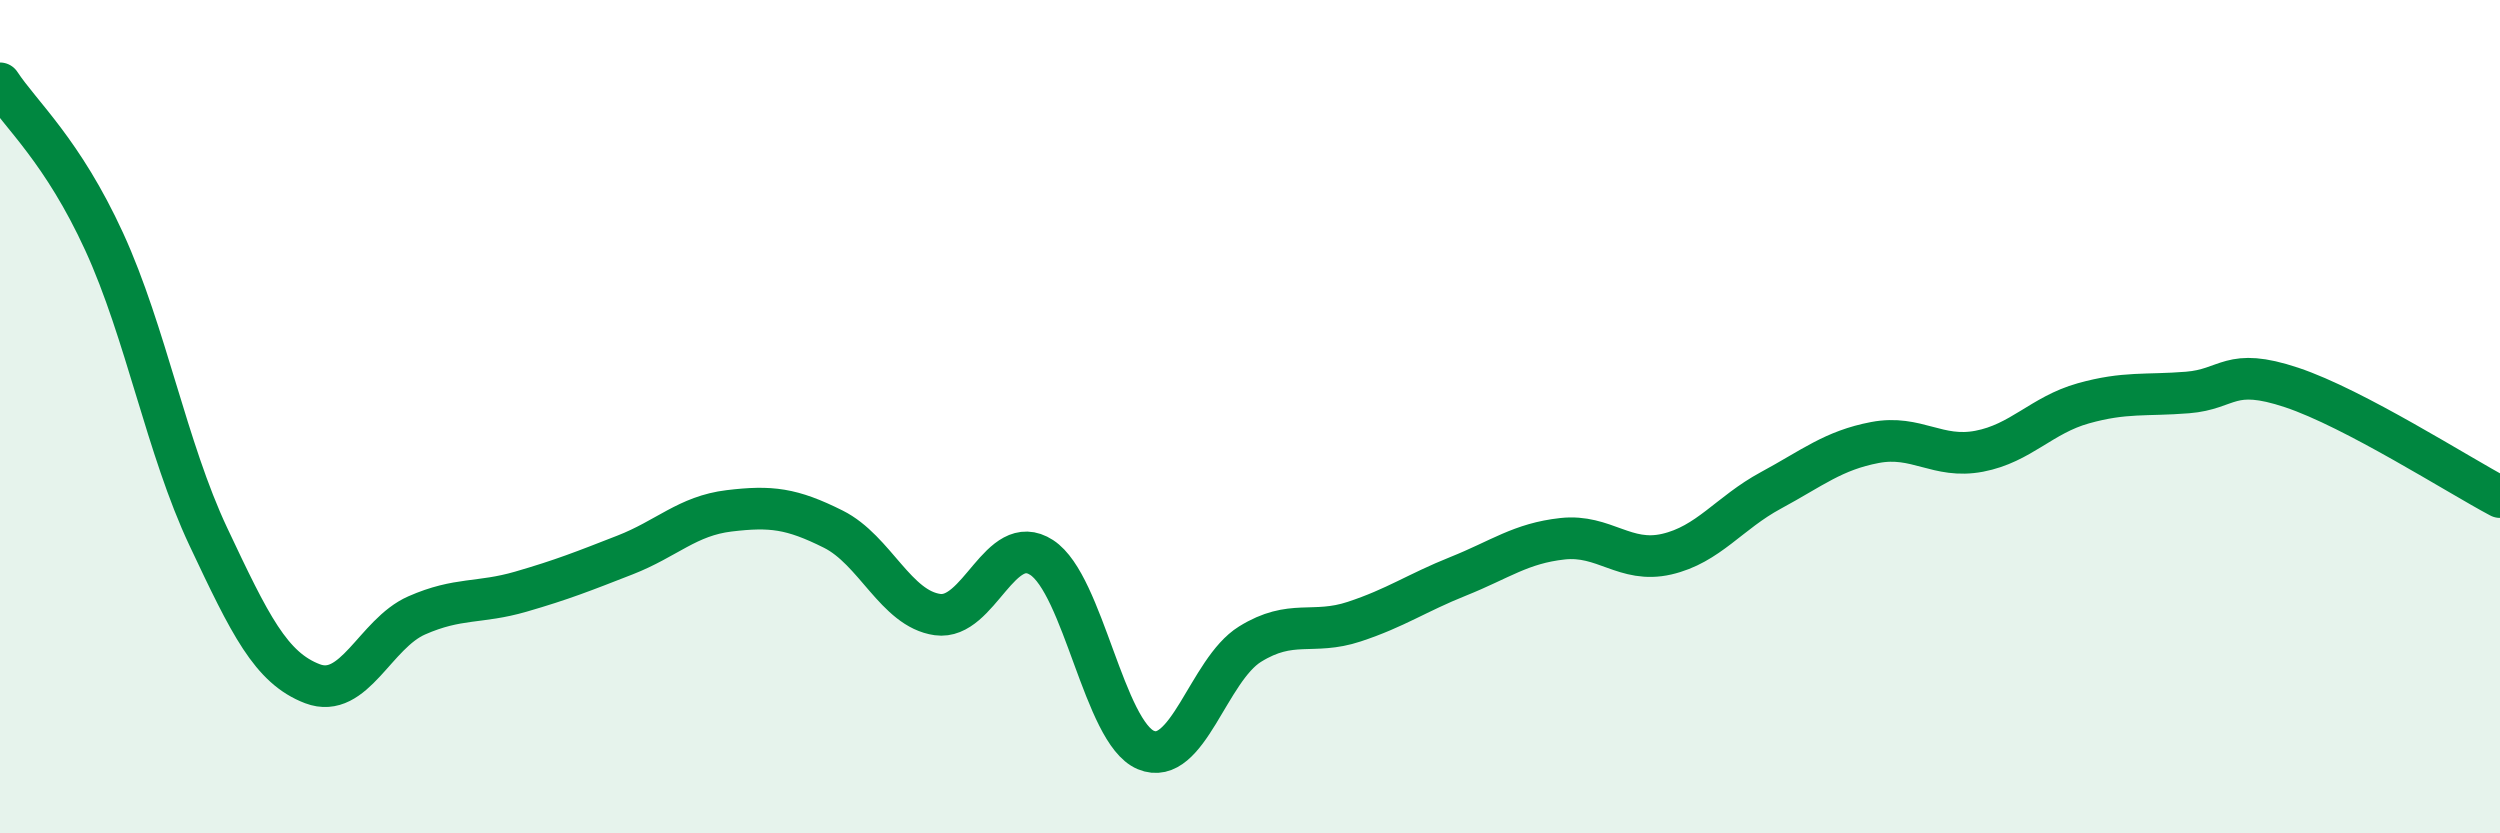 
    <svg width="60" height="20" viewBox="0 0 60 20" xmlns="http://www.w3.org/2000/svg">
      <path
        d="M 0,2 C 0.5,2.76 1.5,3.62 2.5,5.8 C 3.5,7.98 4,10.76 5,12.88 C 6,15 6.5,16.03 7.5,16.41 C 8.5,16.79 9,15.21 10,14.77 C 11,14.33 11.5,14.49 12.5,14.2 C 13.5,13.91 14,13.71 15,13.32 C 16,12.93 16.5,12.38 17.5,12.26 C 18.5,12.14 19,12.2 20,12.7 C 21,13.2 21.5,14.61 22.5,14.75 C 23.5,14.89 24,12.73 25,13.38 C 26,14.03 26.5,17.58 27.5,18 C 28.5,18.42 29,16.08 30,15.46 C 31,14.84 31.5,15.25 32.5,14.92 C 33.5,14.59 34,14.23 35,13.83 C 36,13.43 36.5,13.04 37.5,12.93 C 38.5,12.82 39,13.53 40,13.3 C 41,13.07 41.5,12.31 42.5,11.77 C 43.5,11.23 44,10.81 45,10.62 C 46,10.43 46.5,11.02 47.5,10.83 C 48.5,10.64 49,9.96 50,9.68 C 51,9.4 51.5,9.5 52.5,9.42 C 53.5,9.34 53.5,8.8 55,9.3 C 56.5,9.8 59,11.4 60,11.93L60 20L0 20Z"
        fill="#008740"
        opacity="0.1"
        stroke-linecap="round"
        stroke-linejoin="round"
      />
      <path
        d="M 0,2 C 0.5,2.76 1.5,3.62 2.5,5.8 C 3.5,7.98 4,10.76 5,12.88 C 6,15 6.5,16.03 7.5,16.41 C 8.5,16.79 9,15.21 10,14.77 C 11,14.33 11.5,14.49 12.5,14.2 C 13.5,13.91 14,13.71 15,13.32 C 16,12.93 16.5,12.38 17.5,12.26 C 18.5,12.14 19,12.2 20,12.7 C 21,13.2 21.5,14.61 22.5,14.75 C 23.5,14.89 24,12.73 25,13.38 C 26,14.03 26.5,17.58 27.5,18 C 28.5,18.42 29,16.08 30,15.46 C 31,14.84 31.5,15.25 32.5,14.92 C 33.5,14.59 34,14.23 35,13.83 C 36,13.43 36.5,13.04 37.5,12.93 C 38.5,12.82 39,13.53 40,13.3 C 41,13.07 41.5,12.31 42.5,11.77 C 43.5,11.23 44,10.81 45,10.62 C 46,10.43 46.5,11.02 47.5,10.83 C 48.5,10.64 49,9.96 50,9.68 C 51,9.4 51.5,9.5 52.5,9.42 C 53.5,9.34 53.5,8.8 55,9.3 C 56.5,9.8 59,11.4 60,11.93"
        stroke="#008740"
        stroke-width="1"
        fill="none"
        stroke-linecap="round"
        stroke-linejoin="round"
      />
    </svg>
  